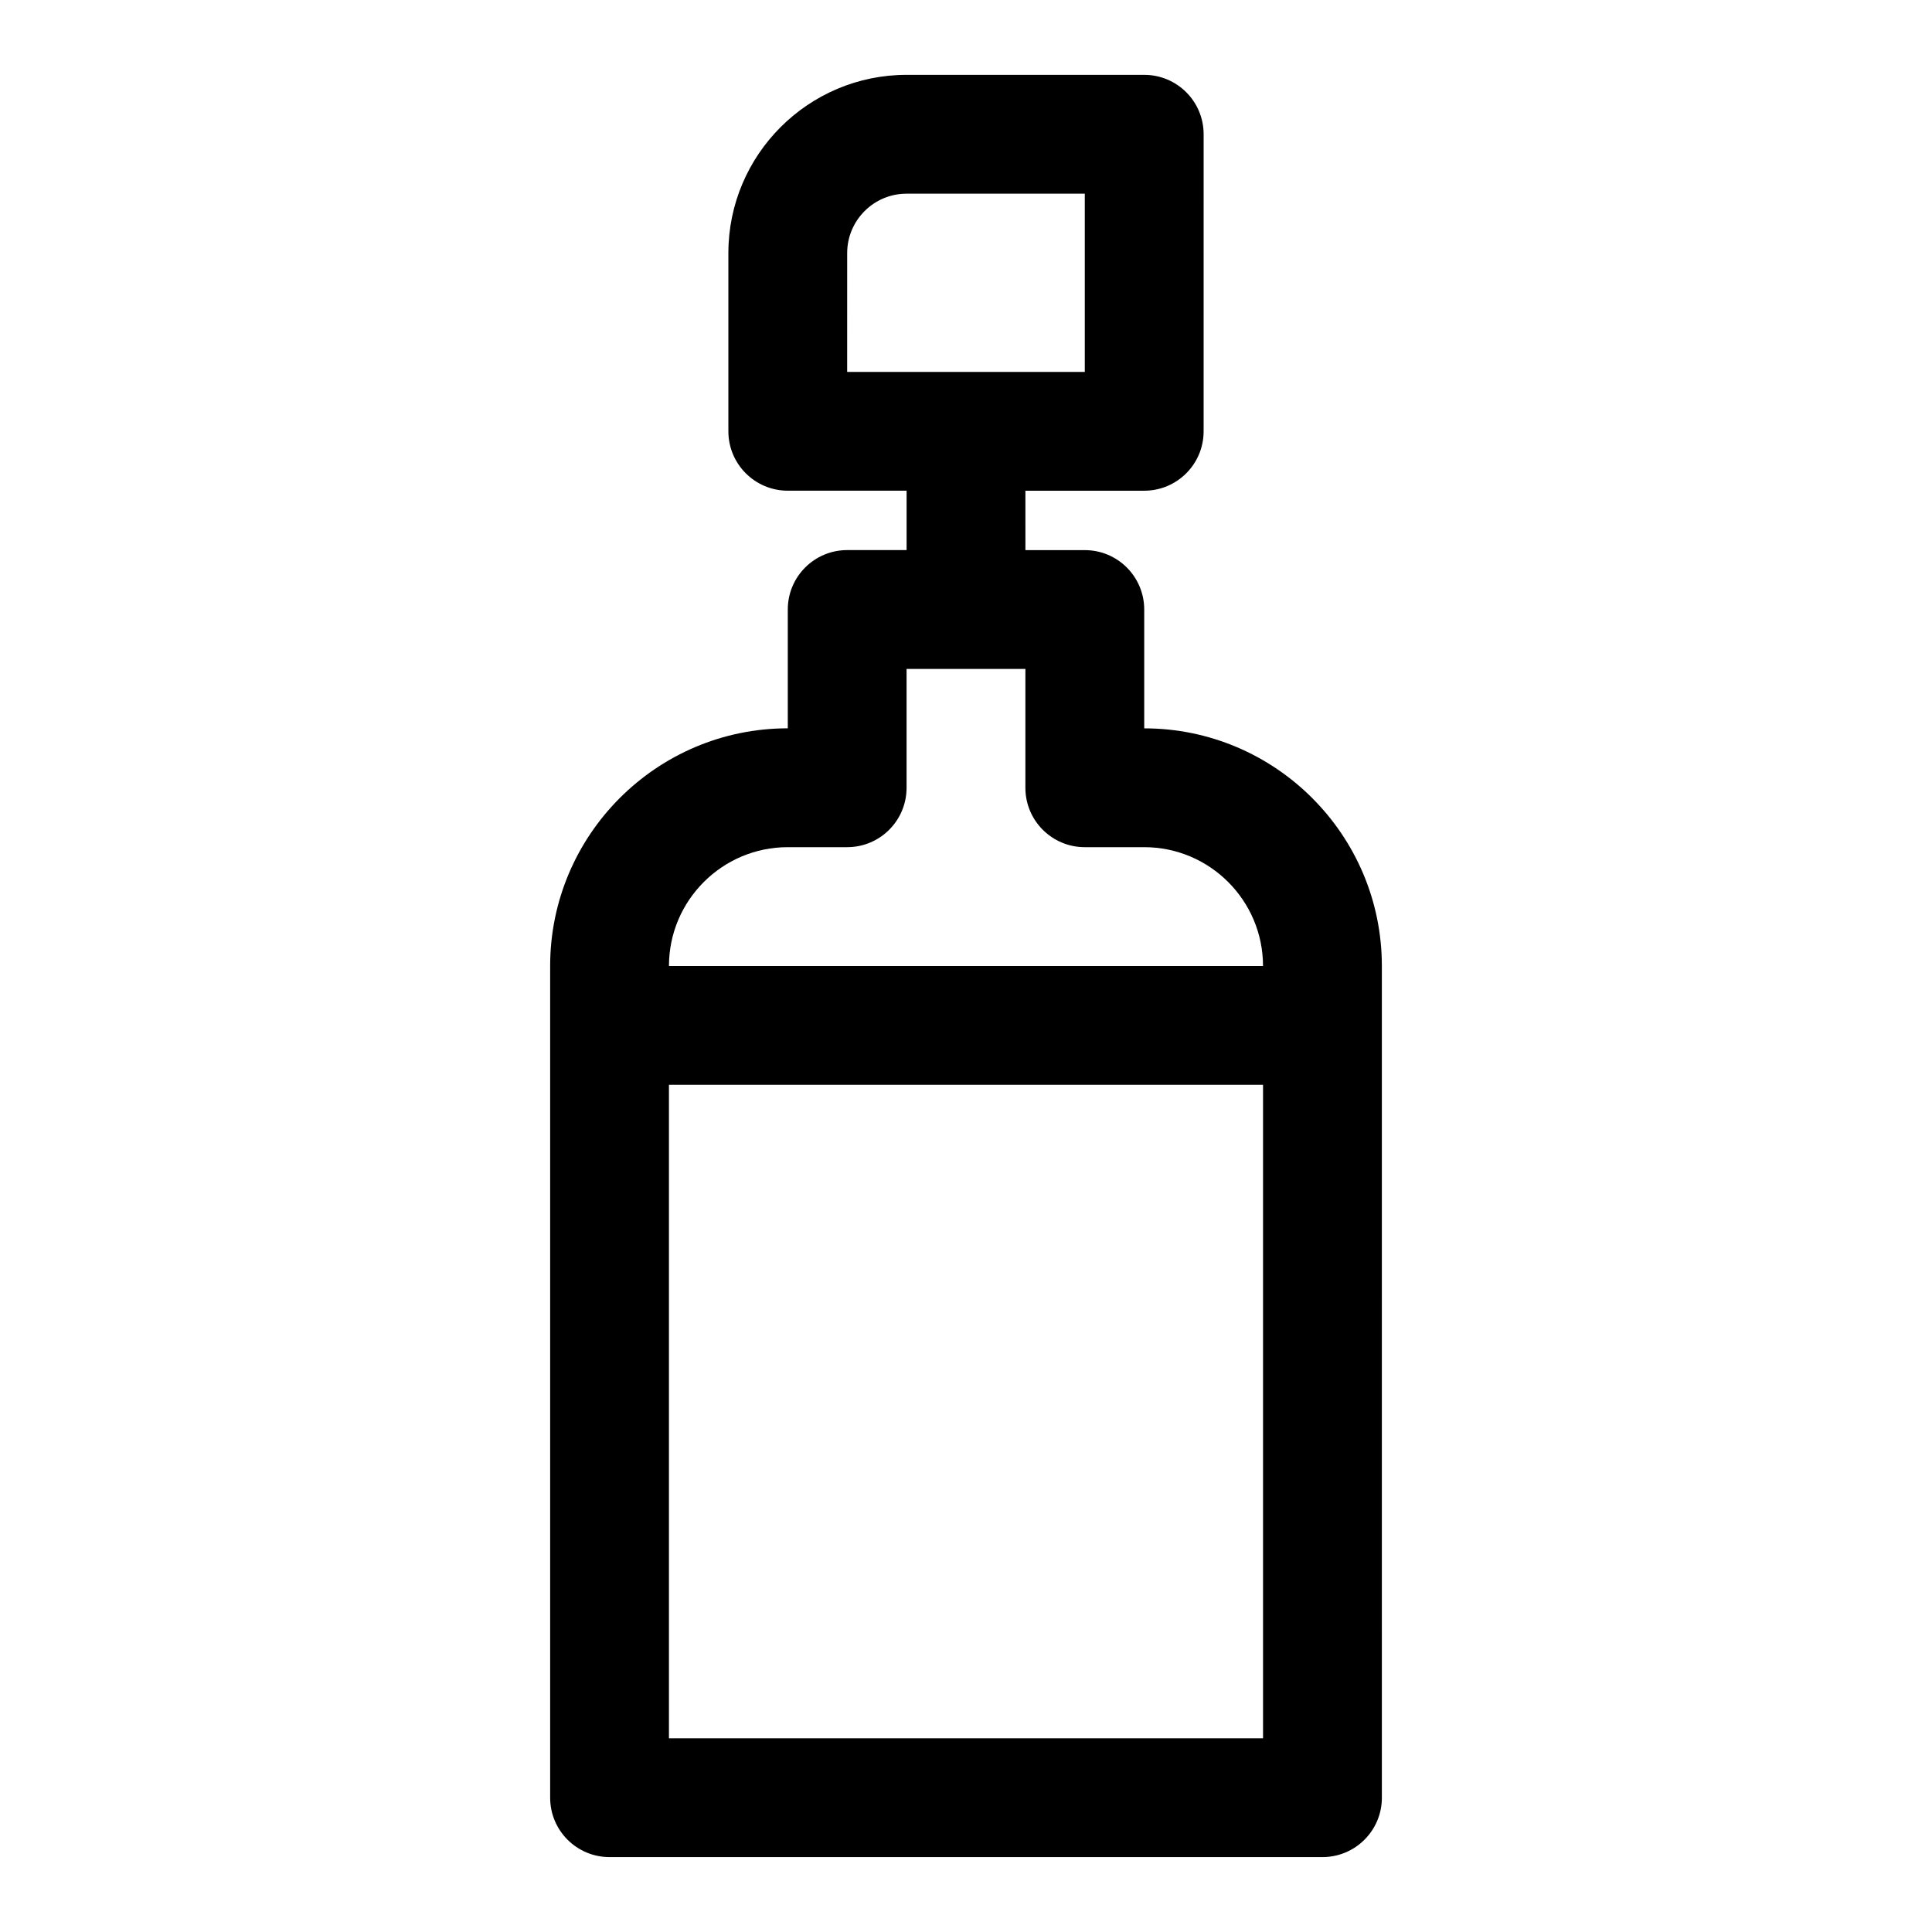 <?xml version="1.0" encoding="UTF-8"?>
<!-- Uploaded to: ICON Repo, www.svgrepo.com, Generator: ICON Repo Mixer Tools -->
<svg fill="#000000" width="800px" height="800px" version="1.1" viewBox="144 144 512 512" xmlns="http://www.w3.org/2000/svg">
 <path d="m447.23 337.02v-31.488c0-8.703-7.051-15.742-15.742-15.742h-15.742l-0.004-15.746h31.488c8.695 0 15.742-7.043 15.742-15.742l0.004-78.723c0-8.703-7.051-15.742-15.742-15.742h-62.977c-26.047 0-47.23 21.188-47.23 47.23v47.23c0 8.703 7.051 15.742 15.742 15.742h31.488v15.742h-15.742c-8.695 0-15.742 7.043-15.742 15.742v31.488c-34.727 0-62.977 28.242-62.977 62.977v220.42c0 8.703 7.051 15.742 15.742 15.742h188.93c8.695 0 15.742-7.043 15.742-15.742l-0.004-220.41c0-34.734-28.25-62.977-62.977-62.977zm-78.719-125.95c0-8.688 7.062-15.742 15.742-15.742h47.23v47.23h-62.977zm-15.746 157.44h15.742c8.695 0 15.742-7.043 15.742-15.742v-31.488h31.488v31.488c0 8.703 7.051 15.742 15.742 15.742h15.742c17.367 0 31.488 14.129 31.488 31.488h-157.43c0-17.359 14.125-31.488 31.488-31.488zm-31.488 236.16v-173.18h157.44v173.18z"/>
</svg>